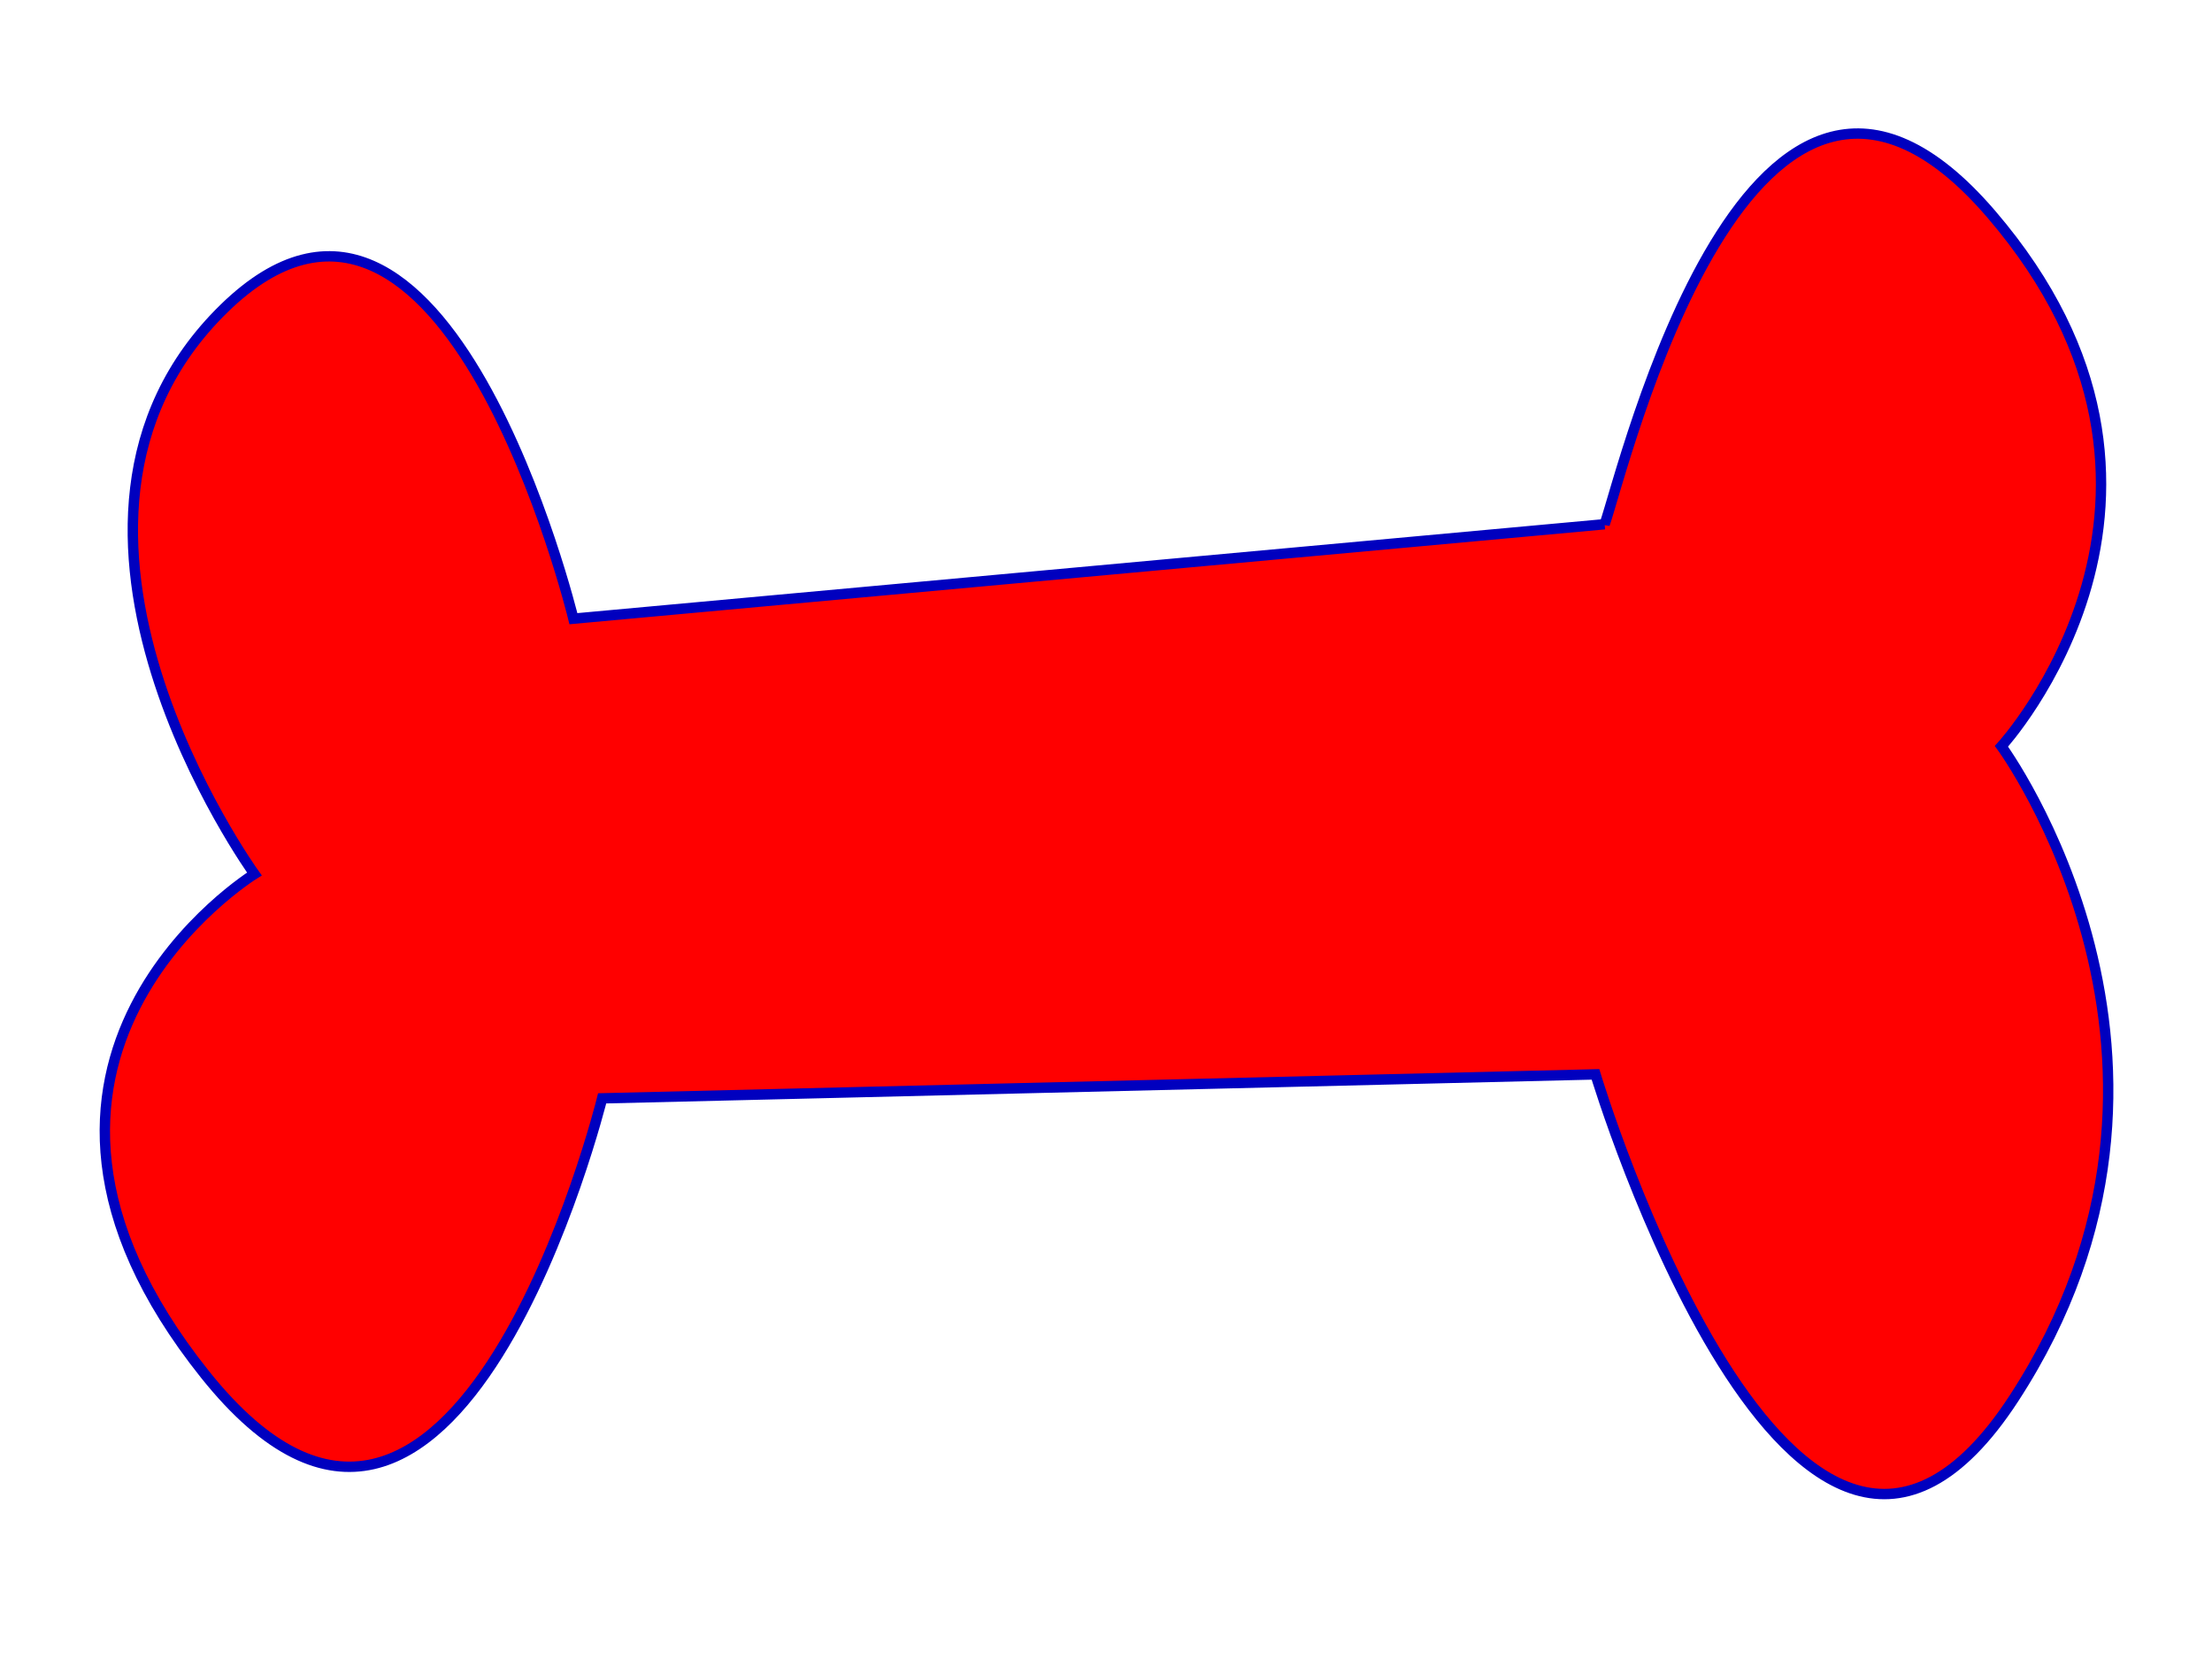 <?xml version="1.0"?><svg width="640" height="480" xmlns="http://www.w3.org/2000/svg">
 <title>fau</title>
 <g>
  <title>Layer 1</title>
  <g id="svg_1" transform="rotate(178.966 316.581,244.913) ">
   <path d="m167.232,335.472l298.812,-21.943c0,0 34.218,153.006 99.456,91.551c65.238,-61.462 -5.84,-163.747 -5.84,-163.747c0,0 87.961,-52.17 16.894,-144.516c-71.067,-92.353 -116.323,77.804 -116.323,77.804l-287.477,1.747c0,0 -54.131,-192.172 -119.334,-95.948c-65.203,96.223 0.183,188.739 0.183,188.739c0,0 -68.063,71.476 0.153,153.972c68.22,82.498 107.813,-72.603 113.476,-87.659l-0,0z" stroke-width="3" stroke="#0000bf" fill="#ff0000" id="path3288"/>
  </g>
 </g>
</svg>